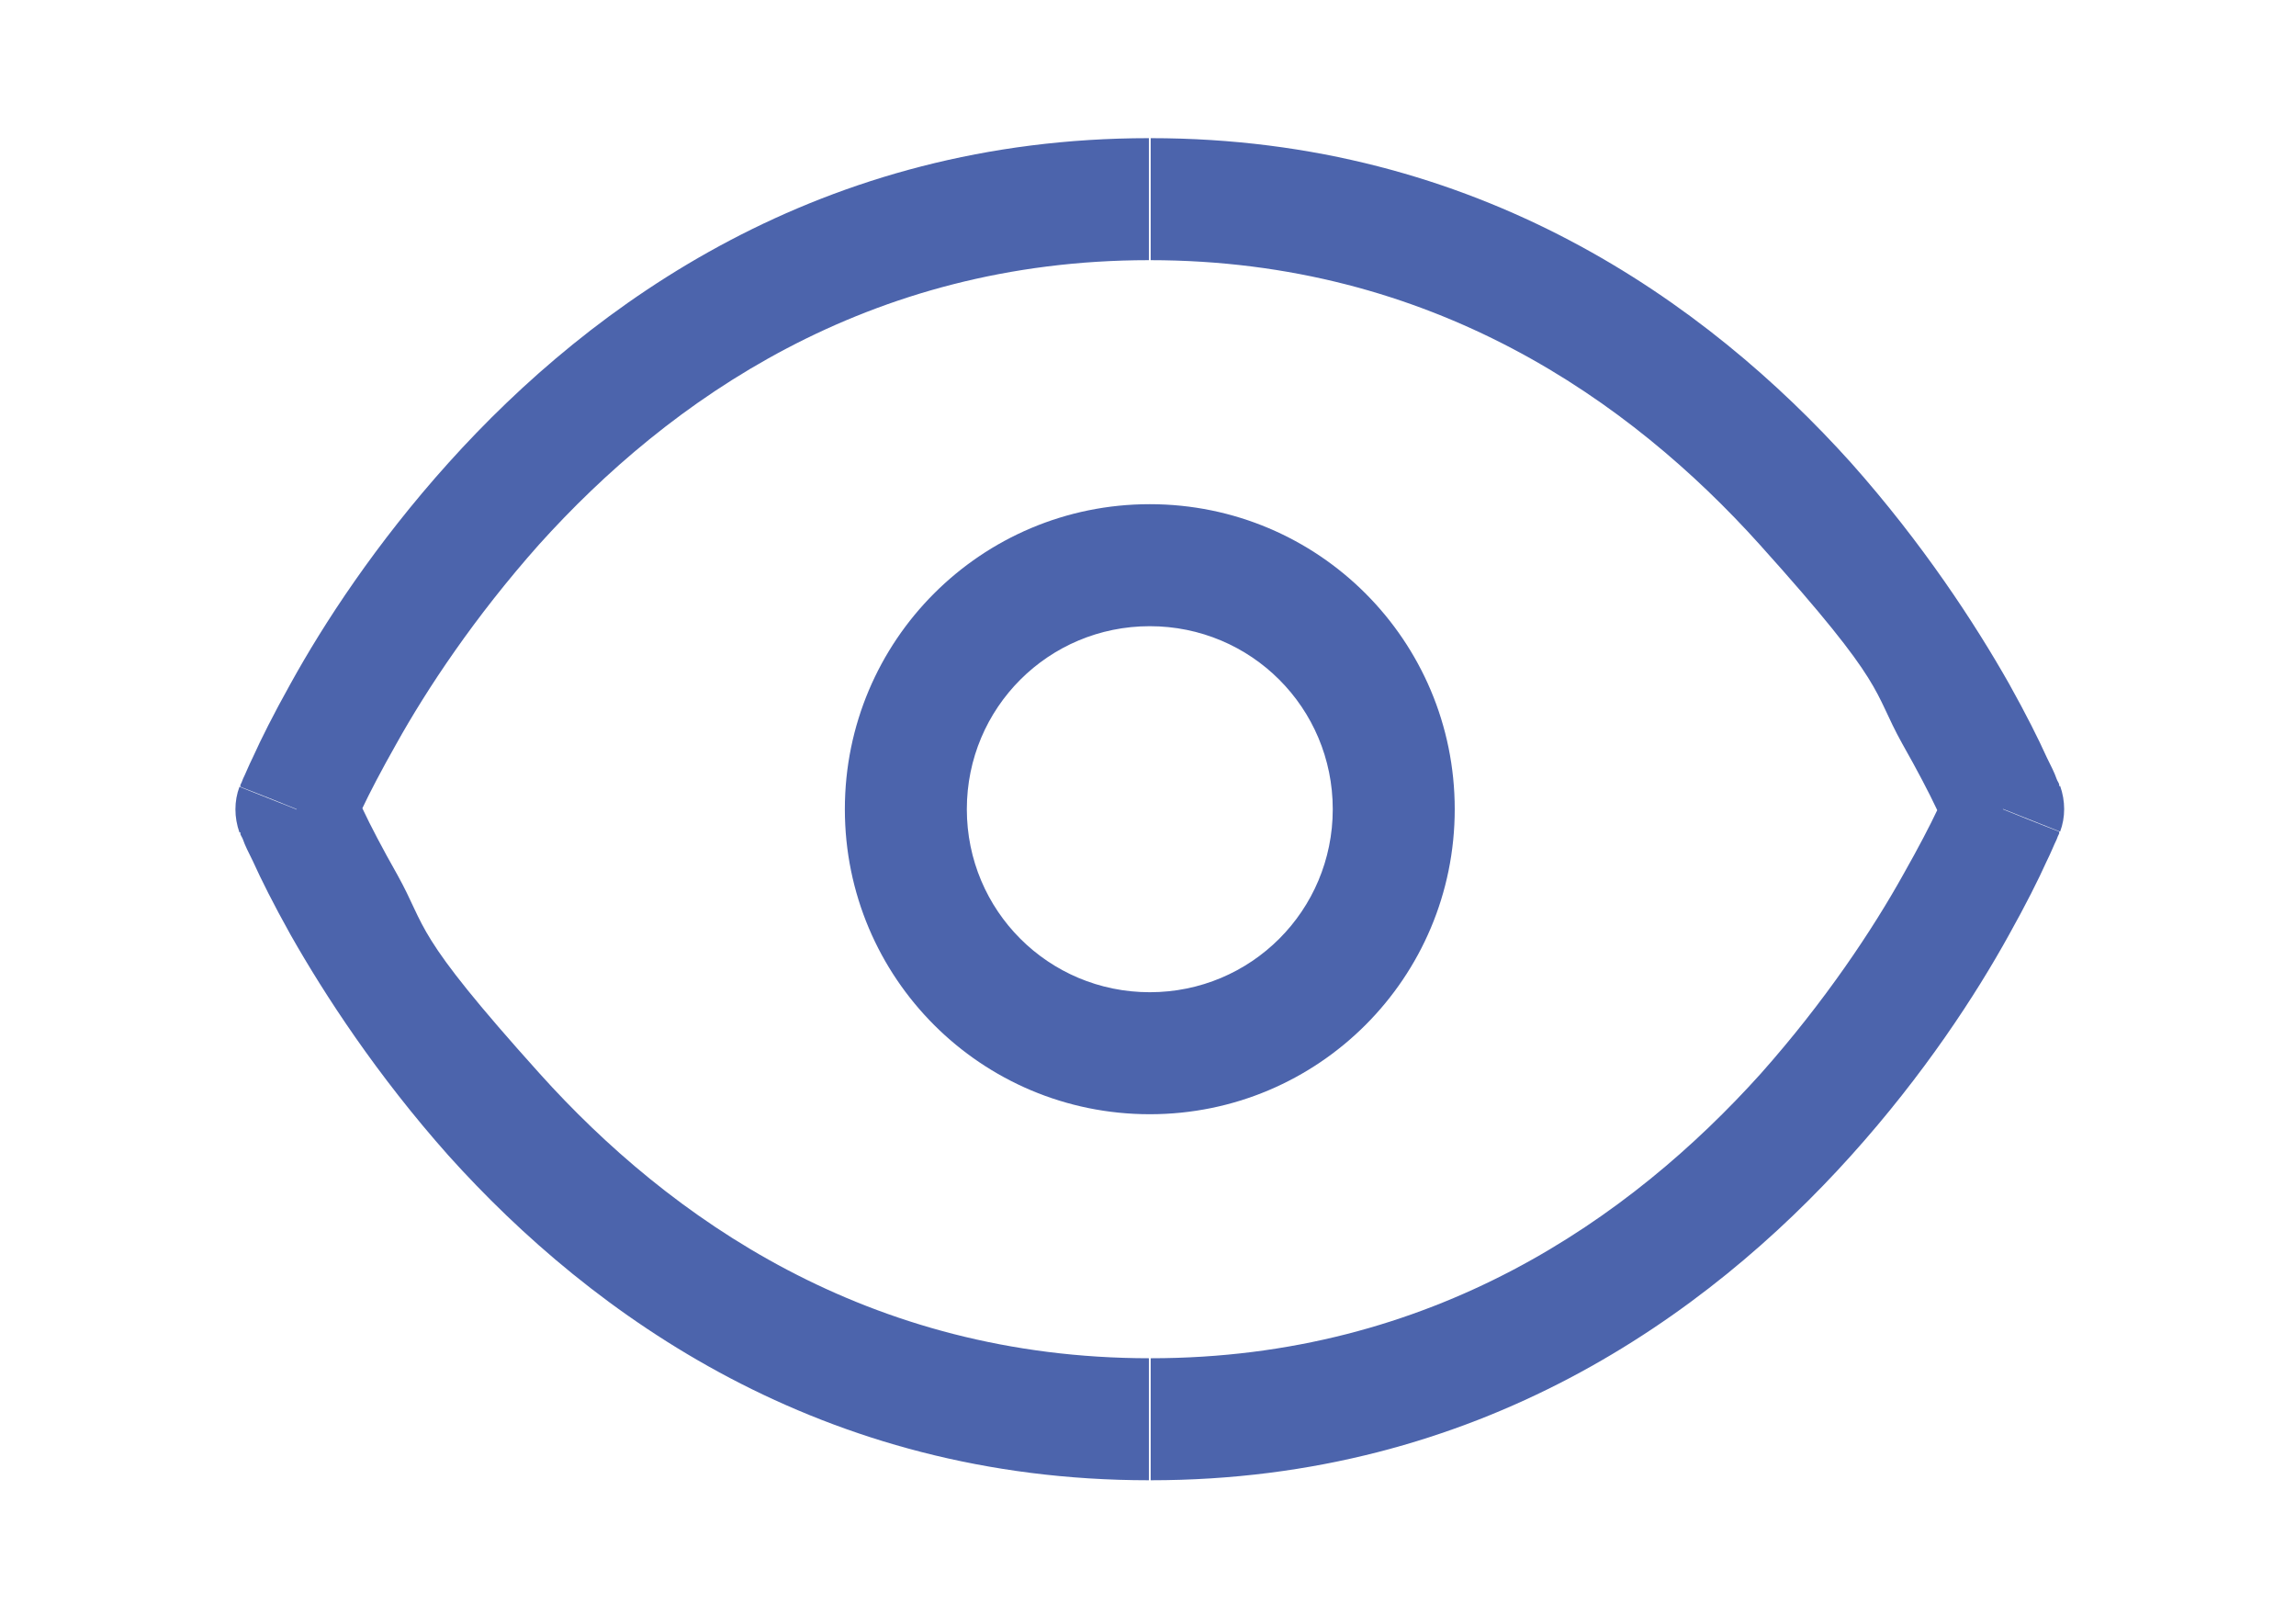 <?xml version="1.0" encoding="UTF-8"?>
<svg id="Ebene_1" xmlns="http://www.w3.org/2000/svg" version="1.1" viewBox="0 0 256 180">
  <!-- Generator: Adobe Illustrator 29.1.0, SVG Export Plug-In . SVG Version: 2.1.0 Build 142)  -->
  <defs>
    <style>
      .st0 {
        fill: #4c64ac;
      }
    </style>
  </defs>
  <path class="st0" d="M33,90.2l-6.3-2.5c-.6,1.6-.6,3.4,0,5.1l6.3-2.5h0ZM223.4,90.2l6.3,2.5c.6-1.6.6-3.4,0-5.1l-6.3,2.5h0ZM128.2,151.4c-31.5,0-53.6-15.7-68-31.7s-12.5-16.1-15.9-22.2c-1.7-3-3-5.5-3.8-7.2-.4-.9-.7-1.5-.9-2,0-.2-.2-.4-.2-.5h0c0,0-2.1.7-6.3,2.4-4.2,1.7-6.3,2.5-6.3,2.5h0v.2c0,.2.2.4.3.7.2.6.6,1.4,1.1,2.4.9,2,2.3,4.8,4.2,8.2,3.8,6.7,9.6,15.6,17.6,24.6,16.1,17.9,41.6,36.2,78.1,36.2v-13.6h.1ZM33,90.2c4.2,1.7,6.3,2.5,6.3,2.5h0c0-.1,0-.4.2-.6.2-.4.5-1.1.9-2,.8-1.7,2.1-4.2,3.8-7.2,3.4-6.1,8.7-14.1,15.9-22.2,14.5-16.1,36.6-31.7,68-31.7v-13.6c-36.5,0-62,18.3-78.1,36.2-8.1,9-13.9,17.9-17.6,24.6-1.9,3.4-3.3,6.2-4.2,8.2-.5,1-.8,1.8-1.1,2.4-.1.3-.2.5-.3.7v.2h0s2.1.8,6.3,2.5h-.1ZM128.2,29c31.5,0,53.6,15.7,68,31.7s12.5,16.1,15.9,22.2c1.7,3,3,5.5,3.8,7.2.4.9.7,1.5.9,2,0,.2.2.4.2.5h0c0,.1,2.1-.7,6.3-2.4,4.2-1.7,6.3-2.5,6.3-2.5h0v-.2c0-.2-.2-.4-.3-.7-.2-.6-.6-1.4-1.1-2.4-.9-2-2.3-4.8-4.2-8.2-3.8-6.7-9.6-15.6-17.6-24.6-16.1-17.9-41.6-36.2-78.1-36.2v13.6h0ZM223.4,90.2c-4.2-1.7-6.3-2.5-6.3-2.5h0c0,0-.1.4-.2.6-.2.4-.5,1.1-.9,2-.8,1.7-2.1,4.2-3.8,7.2-3.4,6.1-8.7,14.1-15.9,22.2-14.5,16.1-36.6,31.7-68,31.7v13.6c36.5,0,62-18.3,78.1-36.2,8.1-9,13.9-17.9,17.6-24.6,1.9-3.4,3.3-6.2,4.2-8.2.5-1,.8-1.8,1.1-2.4.1-.3.2-.5.3-.7v-.2h0s-2.1-.8-6.3-2.5h0ZM128.2,110.6c-11.3,0-20.4-9.1-20.4-20.4h-13.6c0,18.8,15.2,34,34,34v-13.6ZM148.6,90.2c0,11.3-9.1,20.4-20.4,20.4v13.6c18.8,0,34-15.2,34-34h-13.6ZM128.2,69.8c11.3,0,20.4,9.1,20.4,20.4h13.6c0-18.8-15.2-34-34-34v13.6ZM128.2,56.2c-18.8,0-34,15.2-34,34h13.6c0-11.3,9.1-20.4,20.4-20.4v-13.6Z"/>
</svg>